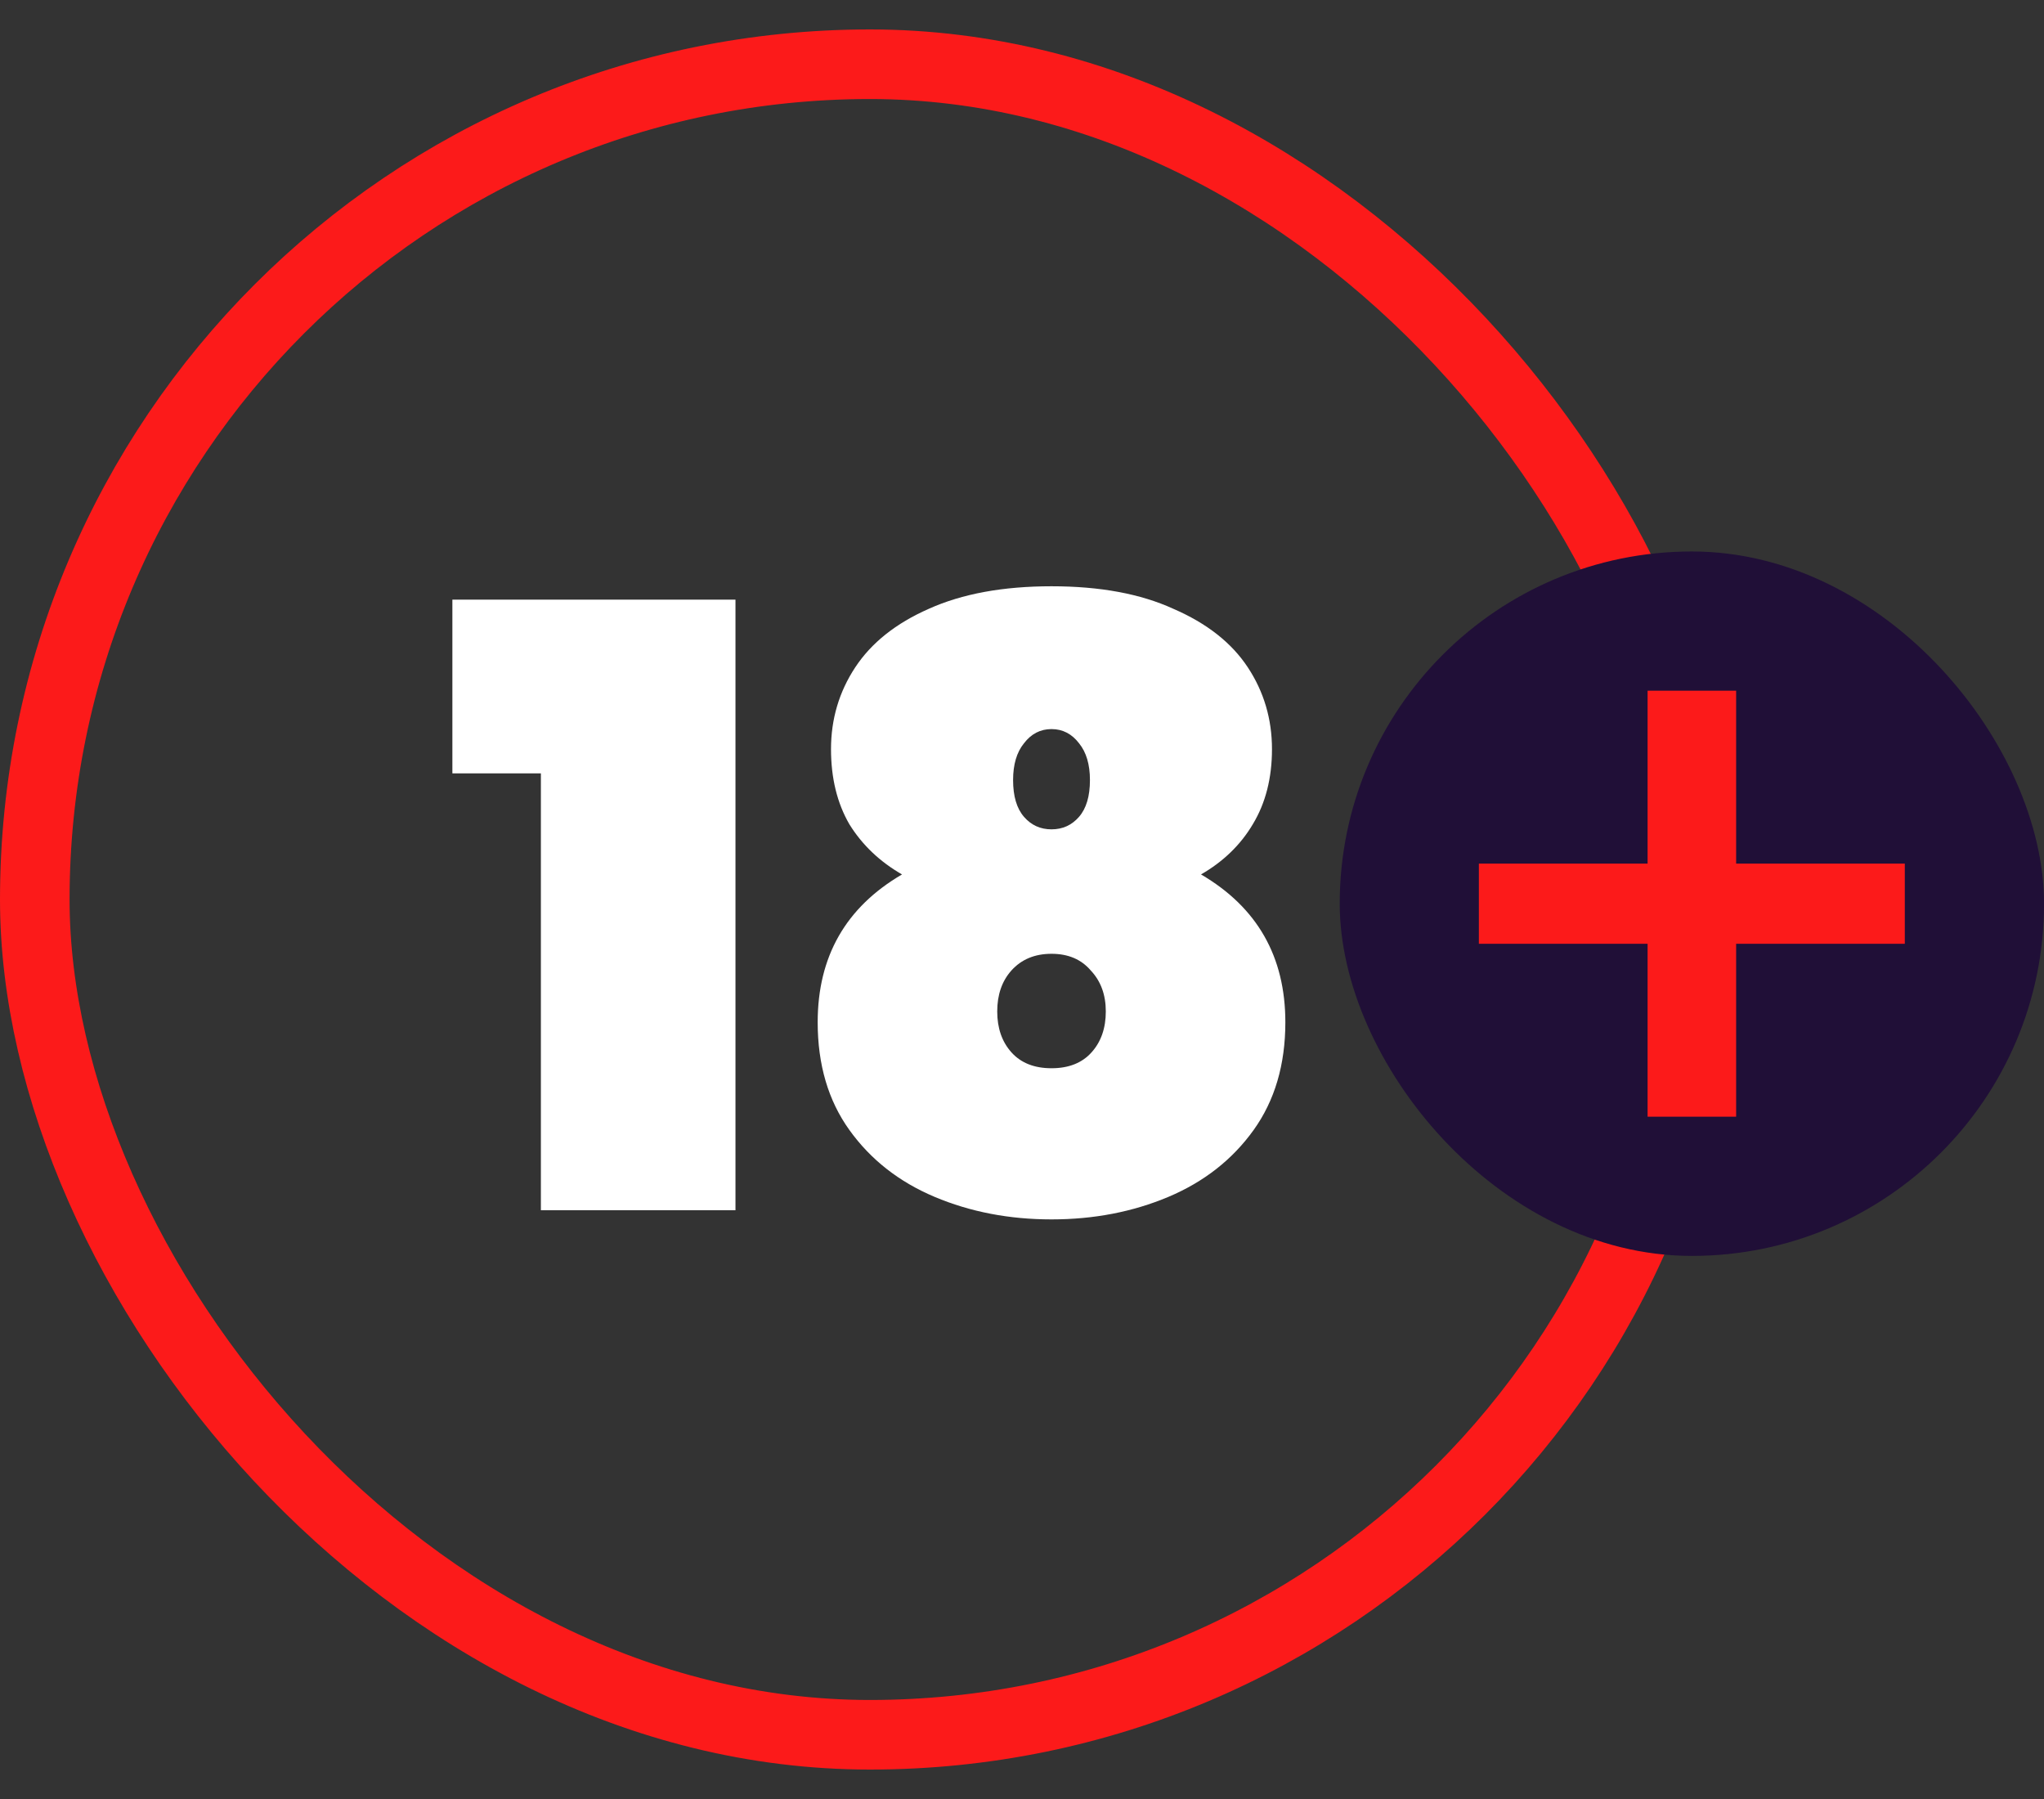 <svg width="50" height="44" viewBox="0 0 50 44" fill="none" xmlns="http://www.w3.org/2000/svg">
<rect x="0" y="0" width="50" height="44" fill="#333333" stroke="none"/>
<path d="M11.066 18.915V14.666H17.991V29.6H13.231V18.915H11.066Z" fill="white"/>
<path d="M22.065 21.387C21.52 21.074 21.091 20.665 20.778 20.161C20.478 19.644 20.328 19.031 20.328 18.323C20.328 17.587 20.526 16.92 20.921 16.321C21.316 15.722 21.915 15.245 22.719 14.891C23.536 14.523 24.537 14.339 25.722 14.339C26.907 14.339 27.901 14.523 28.704 14.891C29.522 15.245 30.128 15.722 30.523 16.321C30.918 16.92 31.115 17.587 31.115 18.323C31.115 19.031 30.958 19.644 30.645 20.161C30.346 20.665 29.923 21.074 29.379 21.387C30.754 22.191 31.442 23.396 31.442 25.003C31.442 26.038 31.183 26.917 30.666 27.638C30.148 28.36 29.453 28.905 28.582 29.273C27.71 29.64 26.757 29.824 25.722 29.824C24.687 29.824 23.733 29.64 22.862 29.273C21.99 28.905 21.296 28.36 20.778 27.638C20.26 26.917 20.002 26.038 20.002 25.003C20.002 23.396 20.689 22.191 22.065 21.387ZM26.662 19.079C26.662 18.697 26.573 18.398 26.396 18.18C26.219 17.948 25.994 17.832 25.722 17.832C25.449 17.832 25.225 17.948 25.048 18.18C24.871 18.398 24.782 18.697 24.782 19.079C24.782 19.474 24.871 19.773 25.048 19.977C25.225 20.182 25.449 20.284 25.722 20.284C25.994 20.284 26.219 20.182 26.396 19.977C26.573 19.773 26.662 19.474 26.662 19.079ZM25.722 23.328C25.313 23.328 24.986 23.464 24.741 23.736C24.51 23.995 24.394 24.329 24.394 24.738C24.394 25.146 24.51 25.48 24.741 25.738C24.973 25.997 25.3 26.127 25.722 26.127C26.144 26.127 26.471 25.997 26.702 25.738C26.934 25.48 27.05 25.146 27.05 24.738C27.05 24.329 26.927 23.995 26.682 23.736C26.45 23.464 26.13 23.328 25.722 23.328Z" fill="white"/>
<rect x="0.851" y="1.571" width="40.858" height="40.858" rx="20.429" stroke="#FC1A1A" stroke-width="1.702"/>
<rect x="32.772" y="13.488" width="17.229" height="17.229" rx="8.614" fill="#200F37"/>
<path d="M46.595 23.083H42.469V27.312H40.303V23.083H36.176V21.122H40.303V16.893H42.469V21.122H46.595V23.083Z" fill="#FC1A1A"/>
</svg>
